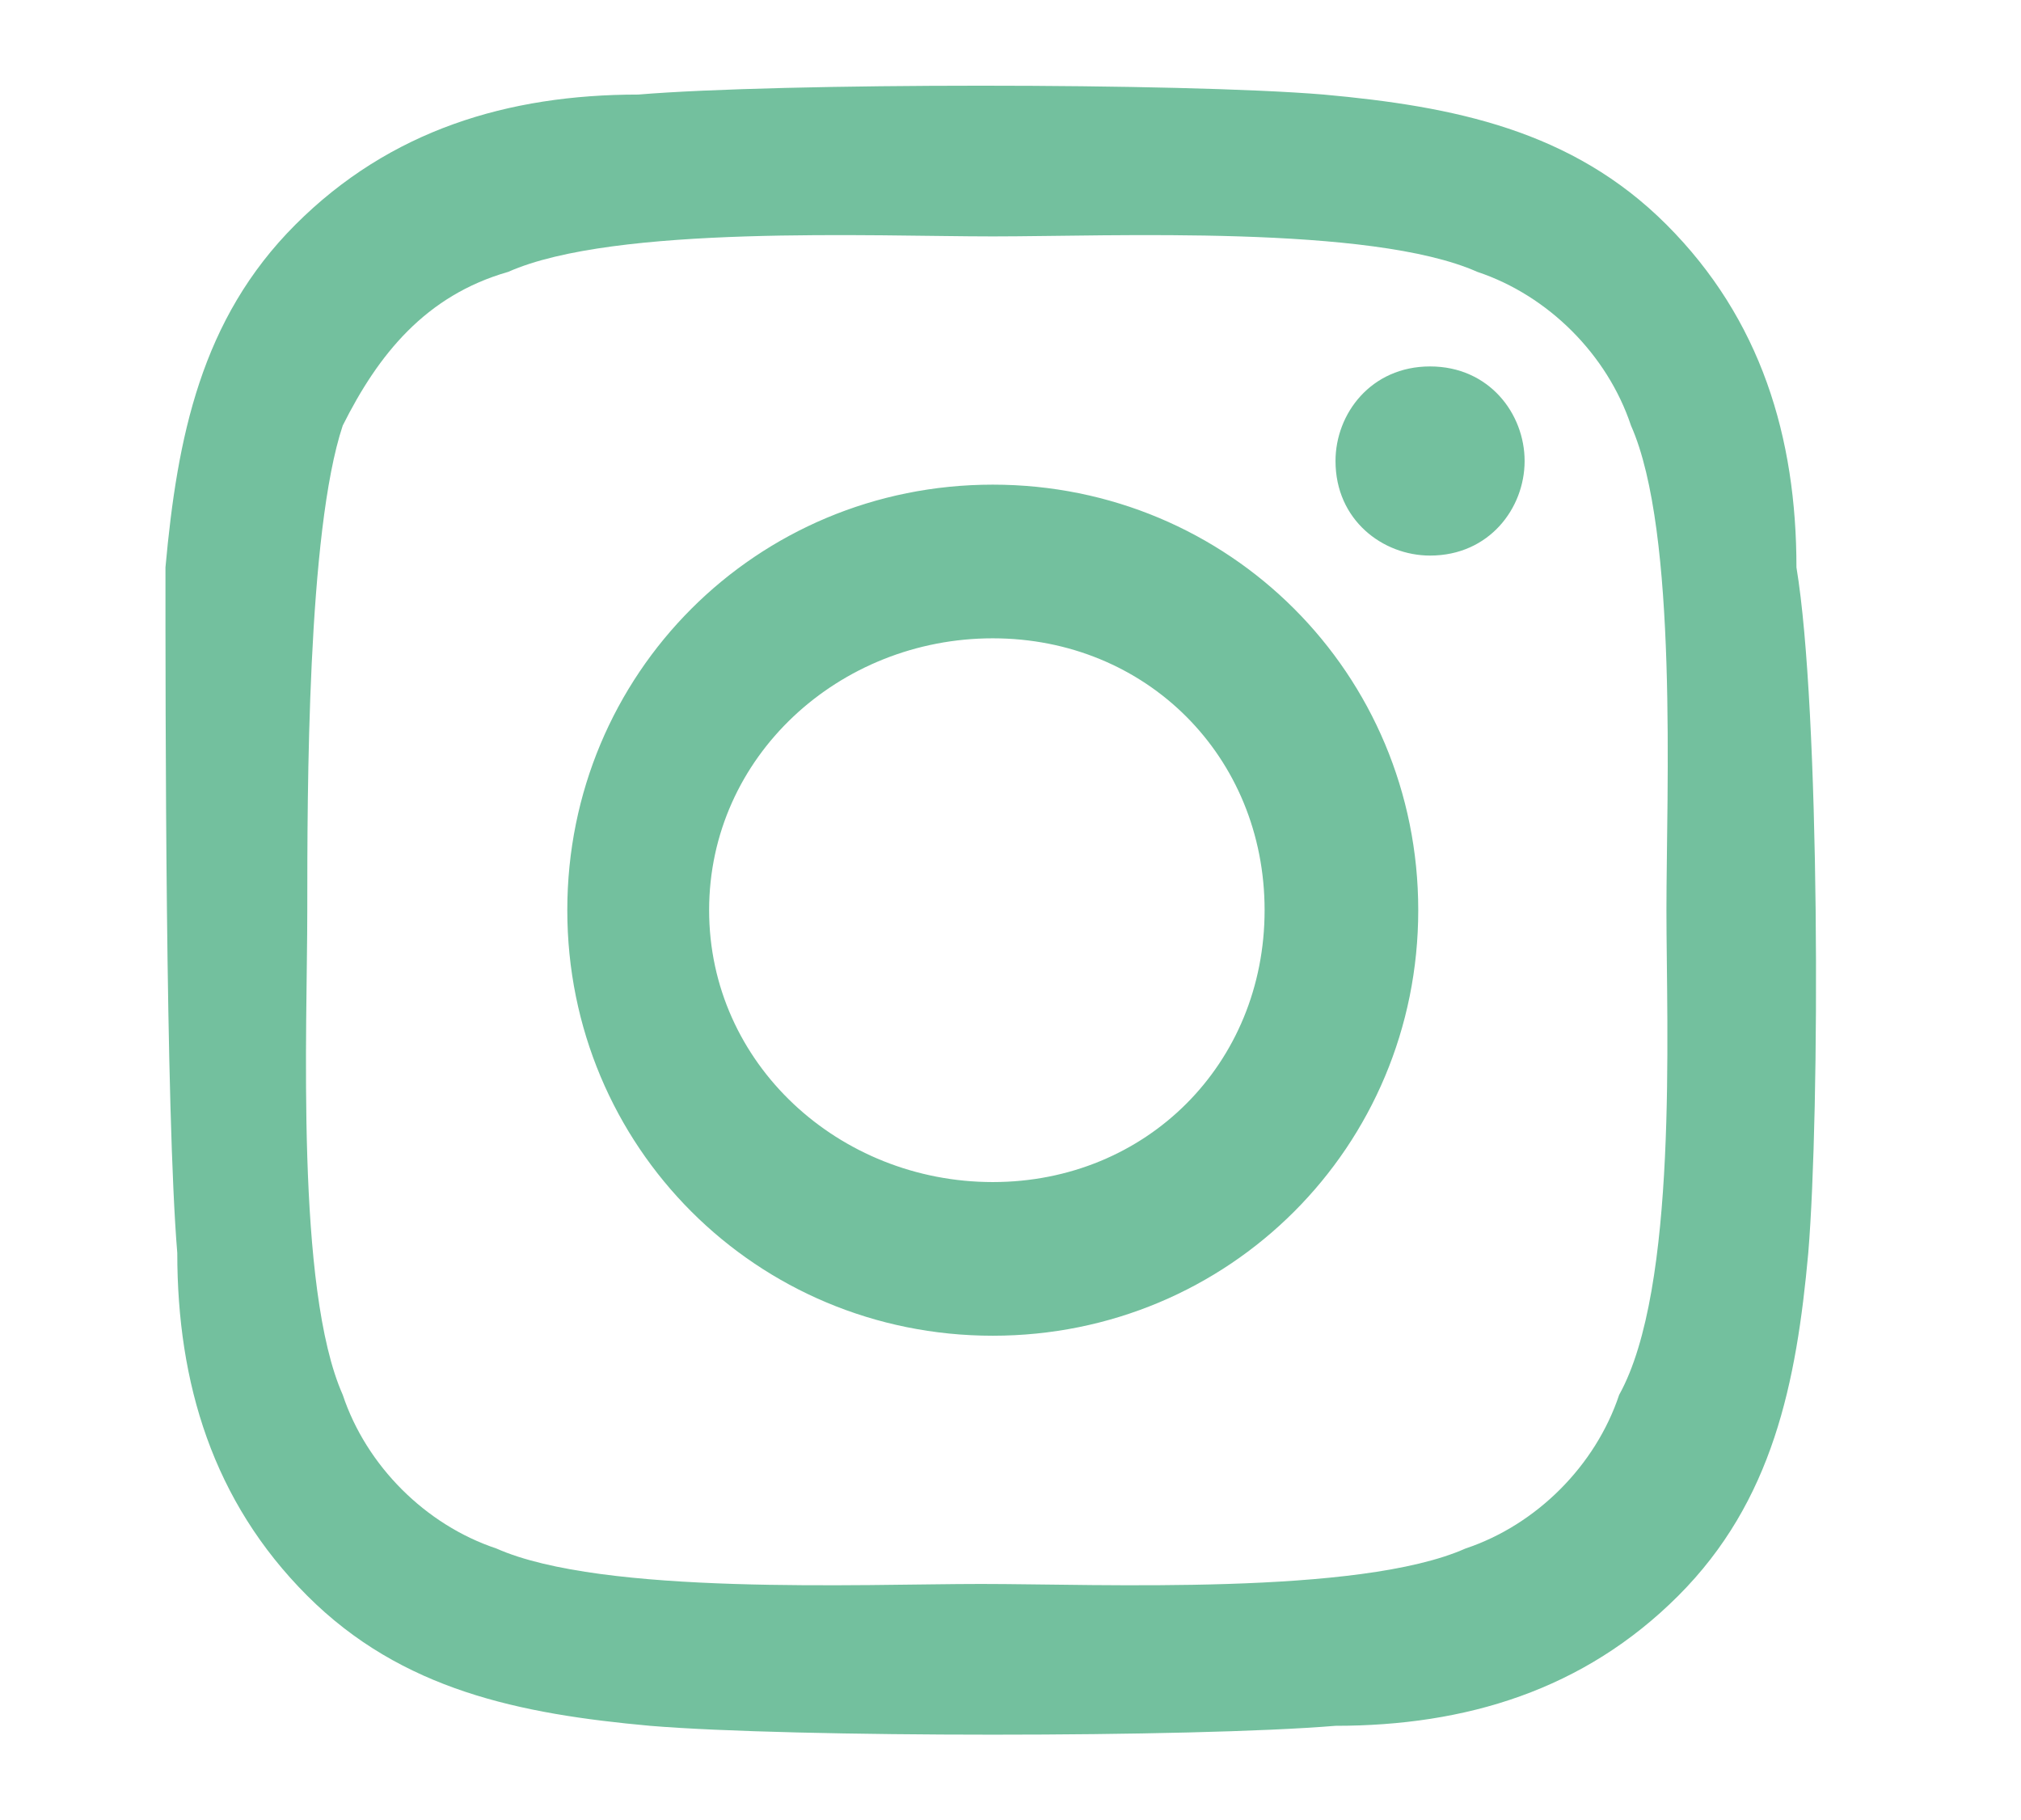 <?xml version="1.0" encoding="utf-8"?>
<!-- Generator: Adobe Illustrator 27.2.0, SVG Export Plug-In . SVG Version: 6.00 Build 0)  -->
<svg version="1.1" id="Calque_1" xmlns="http://www.w3.org/2000/svg" xmlns:xlink="http://www.w3.org/1999/xlink" x="0px" y="0px"
	 viewBox="0 0 17.1 15.4" style="enable-background:new 0 0 17.1 15.4;" xml:space="preserve">
<style type="text/css">
	.st0{fill:#73C09E;}
</style>
<g>
	<path class="st0" d="M15.3,10.6c-0.1,1.1-0.3,2.1-1.1,2.9c-0.8,0.8-1.8,1.1-2.9,1.1c-1.2,0.1-4.6,0.1-5.8,0
		c-1.1-0.1-2.1-0.3-2.9-1.1c-0.8-0.8-1.1-1.8-1.1-2.9C1.4,9.4,1.4,6,1.4,4.8c0.1-1.1,0.3-2.1,1.1-2.9s1.8-1.1,2.9-1.1
		c1.2-0.1,4.6-0.1,5.8,0c1.1,0.1,2.1,0.3,2.9,1.1c0.8,0.8,1.1,1.8,1.1,2.9C15.4,6,15.4,9.4,15.3,10.6z M14.1,7.7
		c0-1,0.1-3.2-0.3-4.1c-0.2-0.6-0.7-1.1-1.3-1.3C11.6,1.9,9.4,2,8.4,2c-1,0-3.2-0.1-4.1,0.3C3.6,2.5,3.2,3,2.9,3.6
		C2.6,4.5,2.6,6.7,2.6,7.7s-0.1,3.2,0.3,4.1c0.2,0.6,0.7,1.1,1.3,1.3c0.9,0.4,3.1,0.3,4.1,0.3c1,0,3.2,0.1,4.1-0.3
		c0.6-0.2,1.1-0.7,1.3-1.3C14.2,10.9,14.1,8.7,14.1,7.7z M12,7.7c0,2-1.6,3.6-3.6,3.6c-2,0-3.6-1.6-3.6-3.6s1.6-3.6,3.6-3.6
		C10.4,4.1,12,5.7,12,7.7z M10.7,7.7c0-1.3-1-2.3-2.3-2.3C7.1,5.4,6,6.4,6,7.7C6,9,7.1,10,8.4,10C9.7,10,10.7,9,10.7,7.7z M12.1,3.1
		c-0.5,0-0.8,0.4-0.8,0.8c0,0.5,0.4,0.8,0.8,0.8c0.5,0,0.8-0.4,0.8-0.8C12.9,3.5,12.6,3.1,12.1,3.1z"/>
</g>
</svg>
